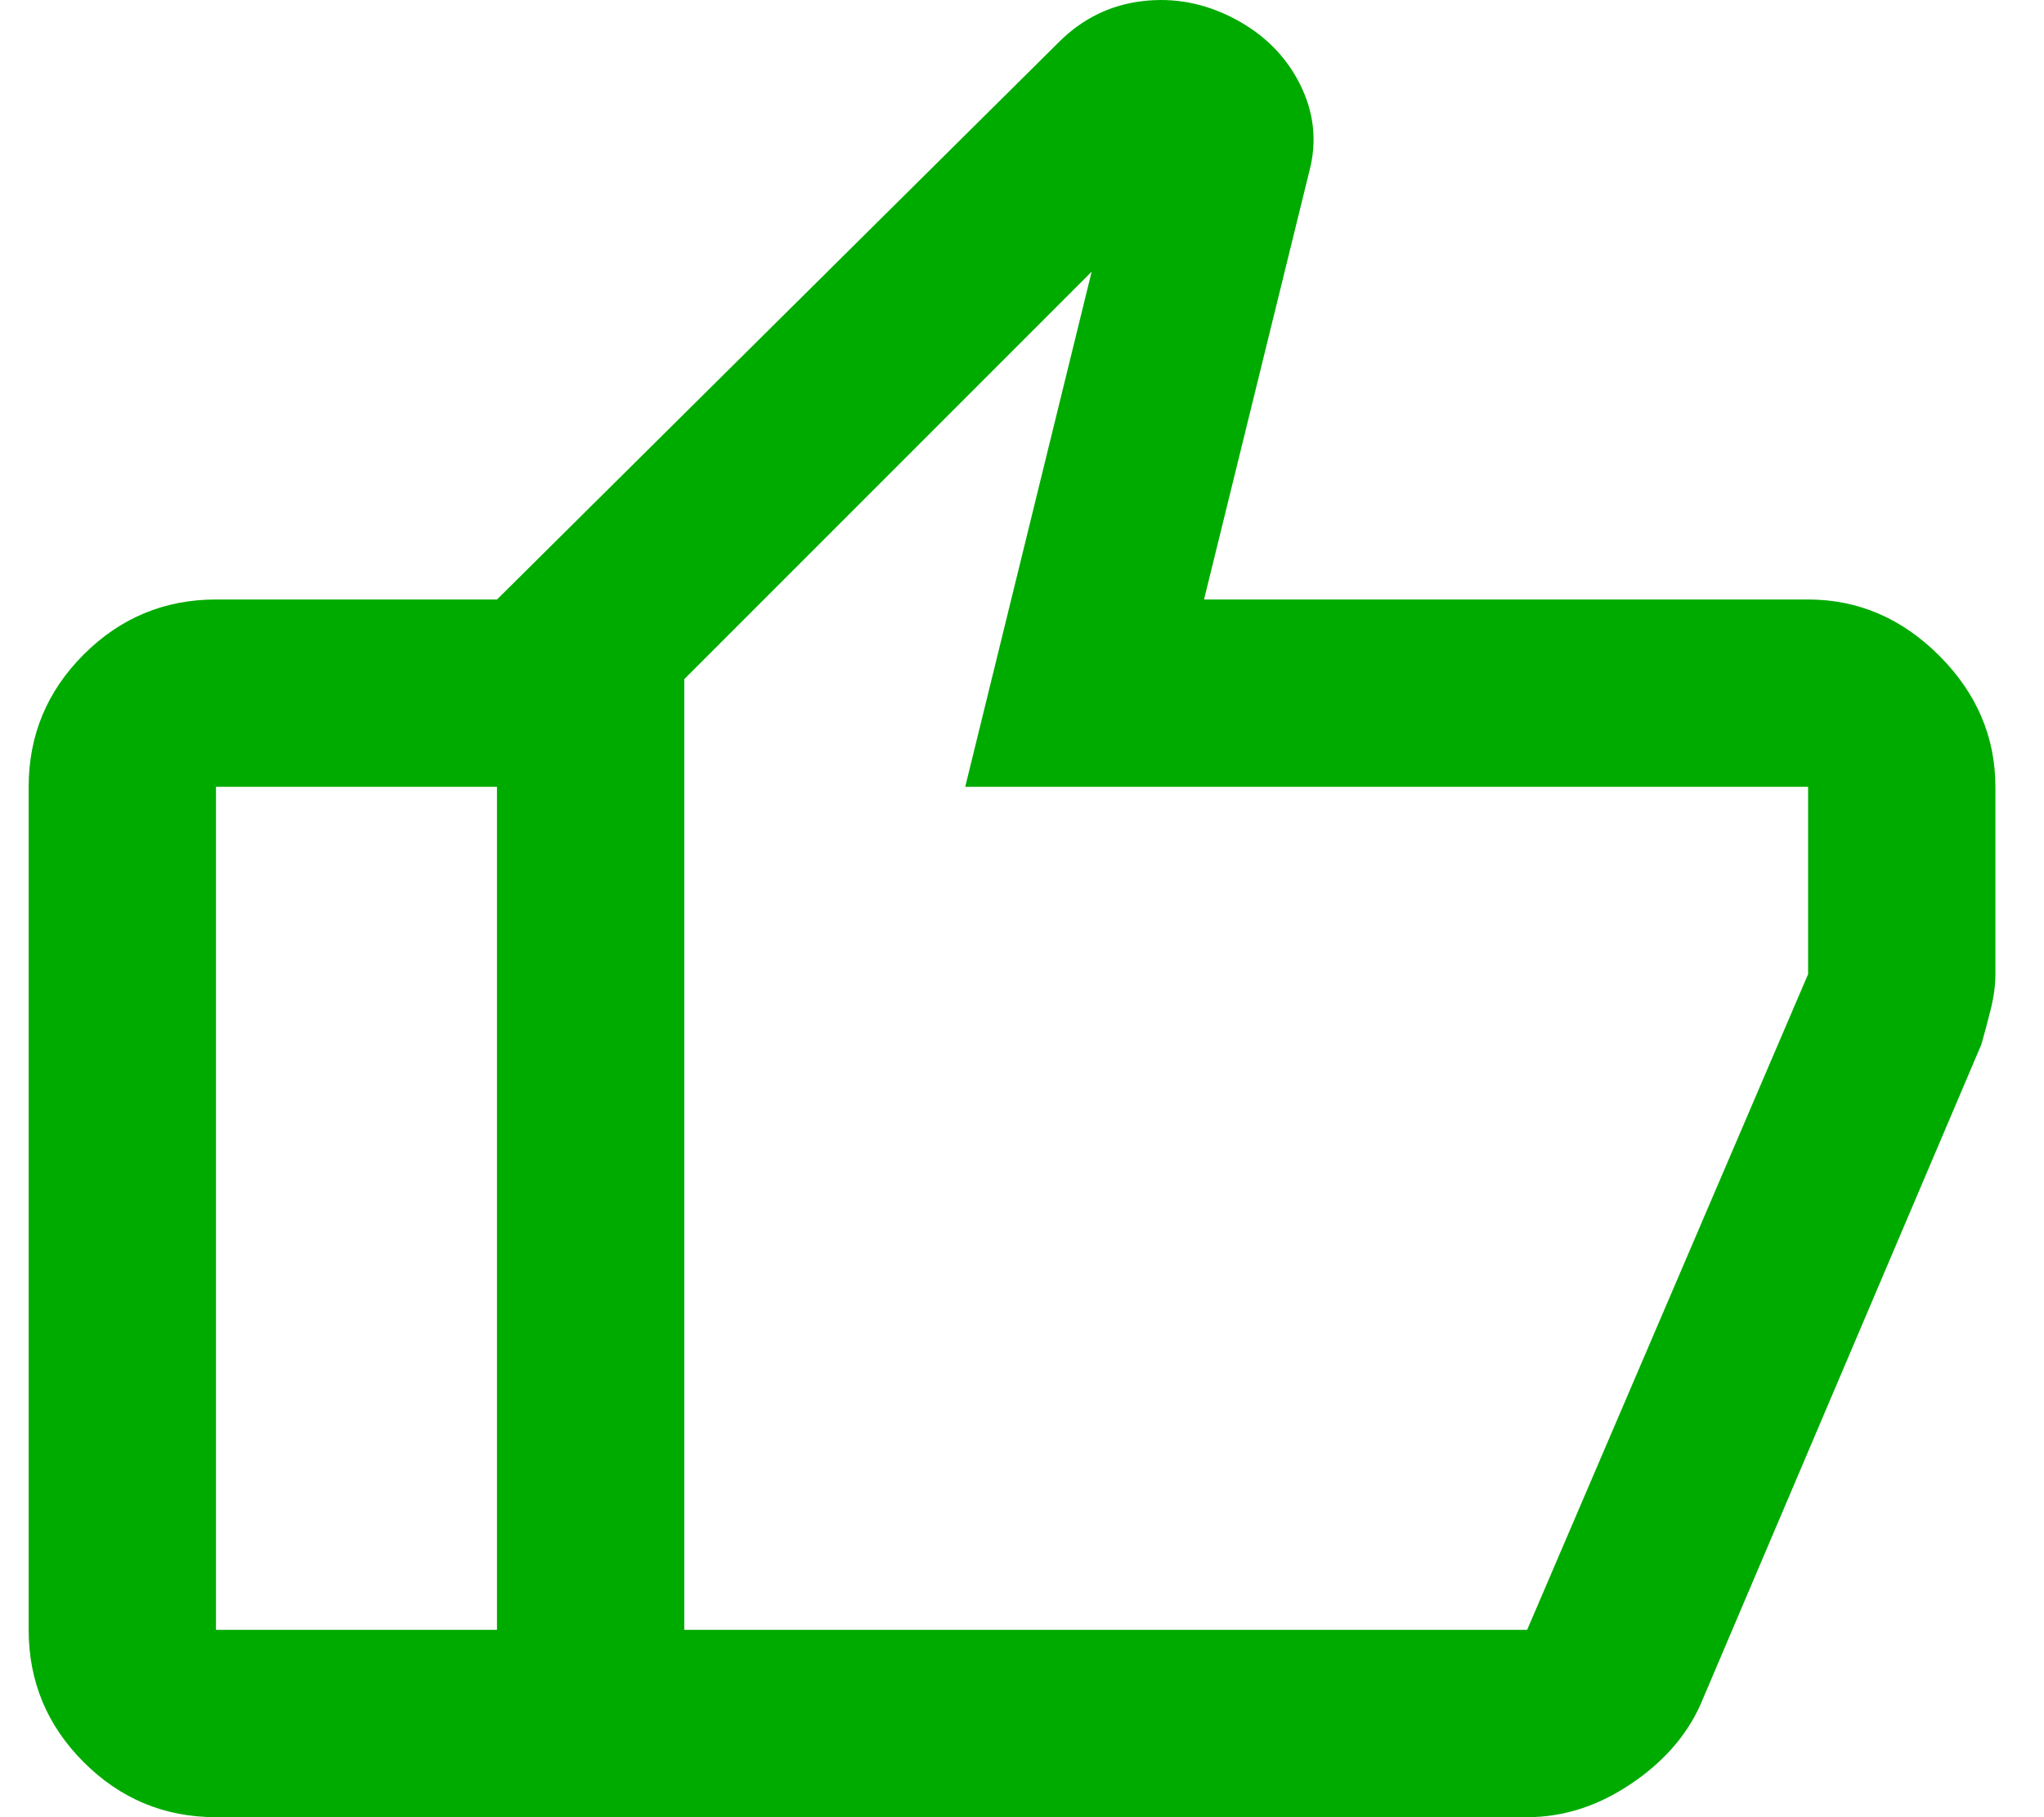 <svg width="36" height="32" viewBox="0 0 36 32" fill="none" xmlns="http://www.w3.org/2000/svg">
<path d="M31.845 10.557C32.725 10.557 33.495 10.887 34.155 11.546C34.814 12.206 35.144 12.976 35.144 13.856V17.155C35.144 17.347 35.117 17.553 35.062 17.773C35.007 17.993 34.952 18.199 34.897 18.392L29.948 30.021C29.701 30.57 29.289 31.038 28.711 31.423C28.134 31.808 27.529 32 26.897 32H8.753V10.557L18.649 0.742C19.062 0.33 19.55 0.089 20.113 0.021C20.677 -0.048 21.22 0.055 21.742 0.33C22.265 0.605 22.649 0.99 22.897 1.485C23.144 1.979 23.199 2.488 23.062 3.01L21.206 10.557H31.845ZM12.052 11.959V28.701H26.897L31.845 17.155V13.856H17L19.227 4.784L12.052 11.959ZM3.804 32C2.897 32 2.12 31.677 1.474 31.031C0.828 30.385 0.505 29.608 0.505 28.701V13.856C0.505 12.948 0.828 12.172 1.474 11.526C2.12 10.88 2.897 10.557 3.804 10.557H8.753V13.856H3.804V28.701H8.753V32H3.804Z" fill="#00AB00"/>
</svg>
